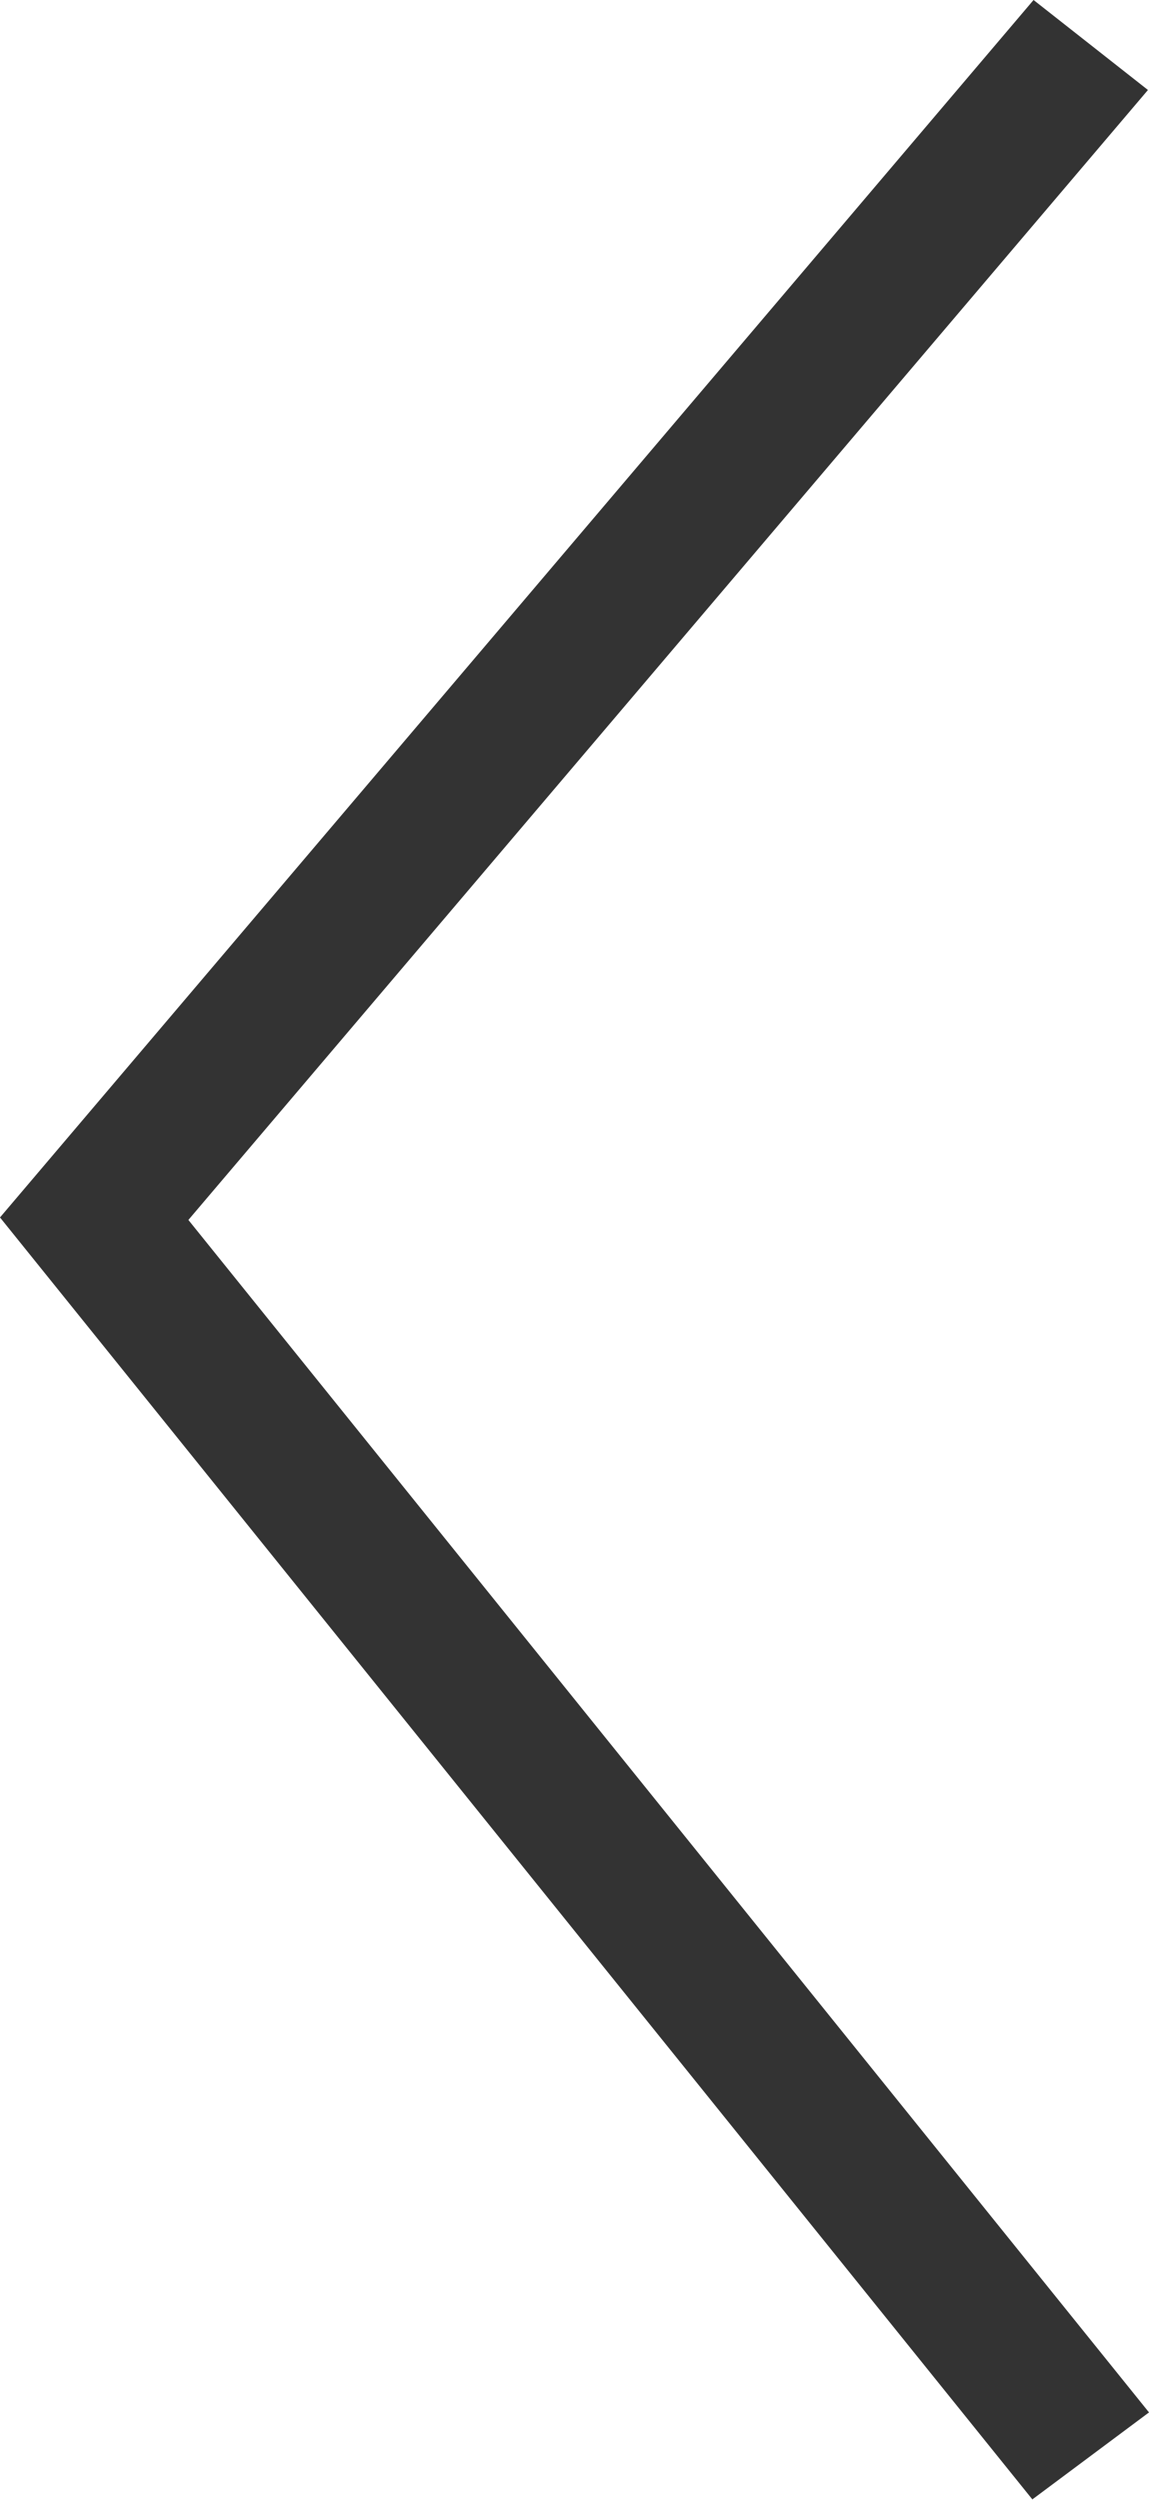<svg xmlns="http://www.w3.org/2000/svg" width="23" height="50" viewBox="0 0 23 50">
  <defs>
    <style>
      .cls-1 {
        fill: #333;
        fill-rule: evenodd;
      }
    </style>
  </defs>
  <path id="arrow_prev.svg" class="cls-1" d="M203.665,1579.99L183,1554.35,203.689,1530l2.29,1.8-19.208,22.6L206,1578.25Z" transform="translate(-183 -1530)"/>
</svg>
